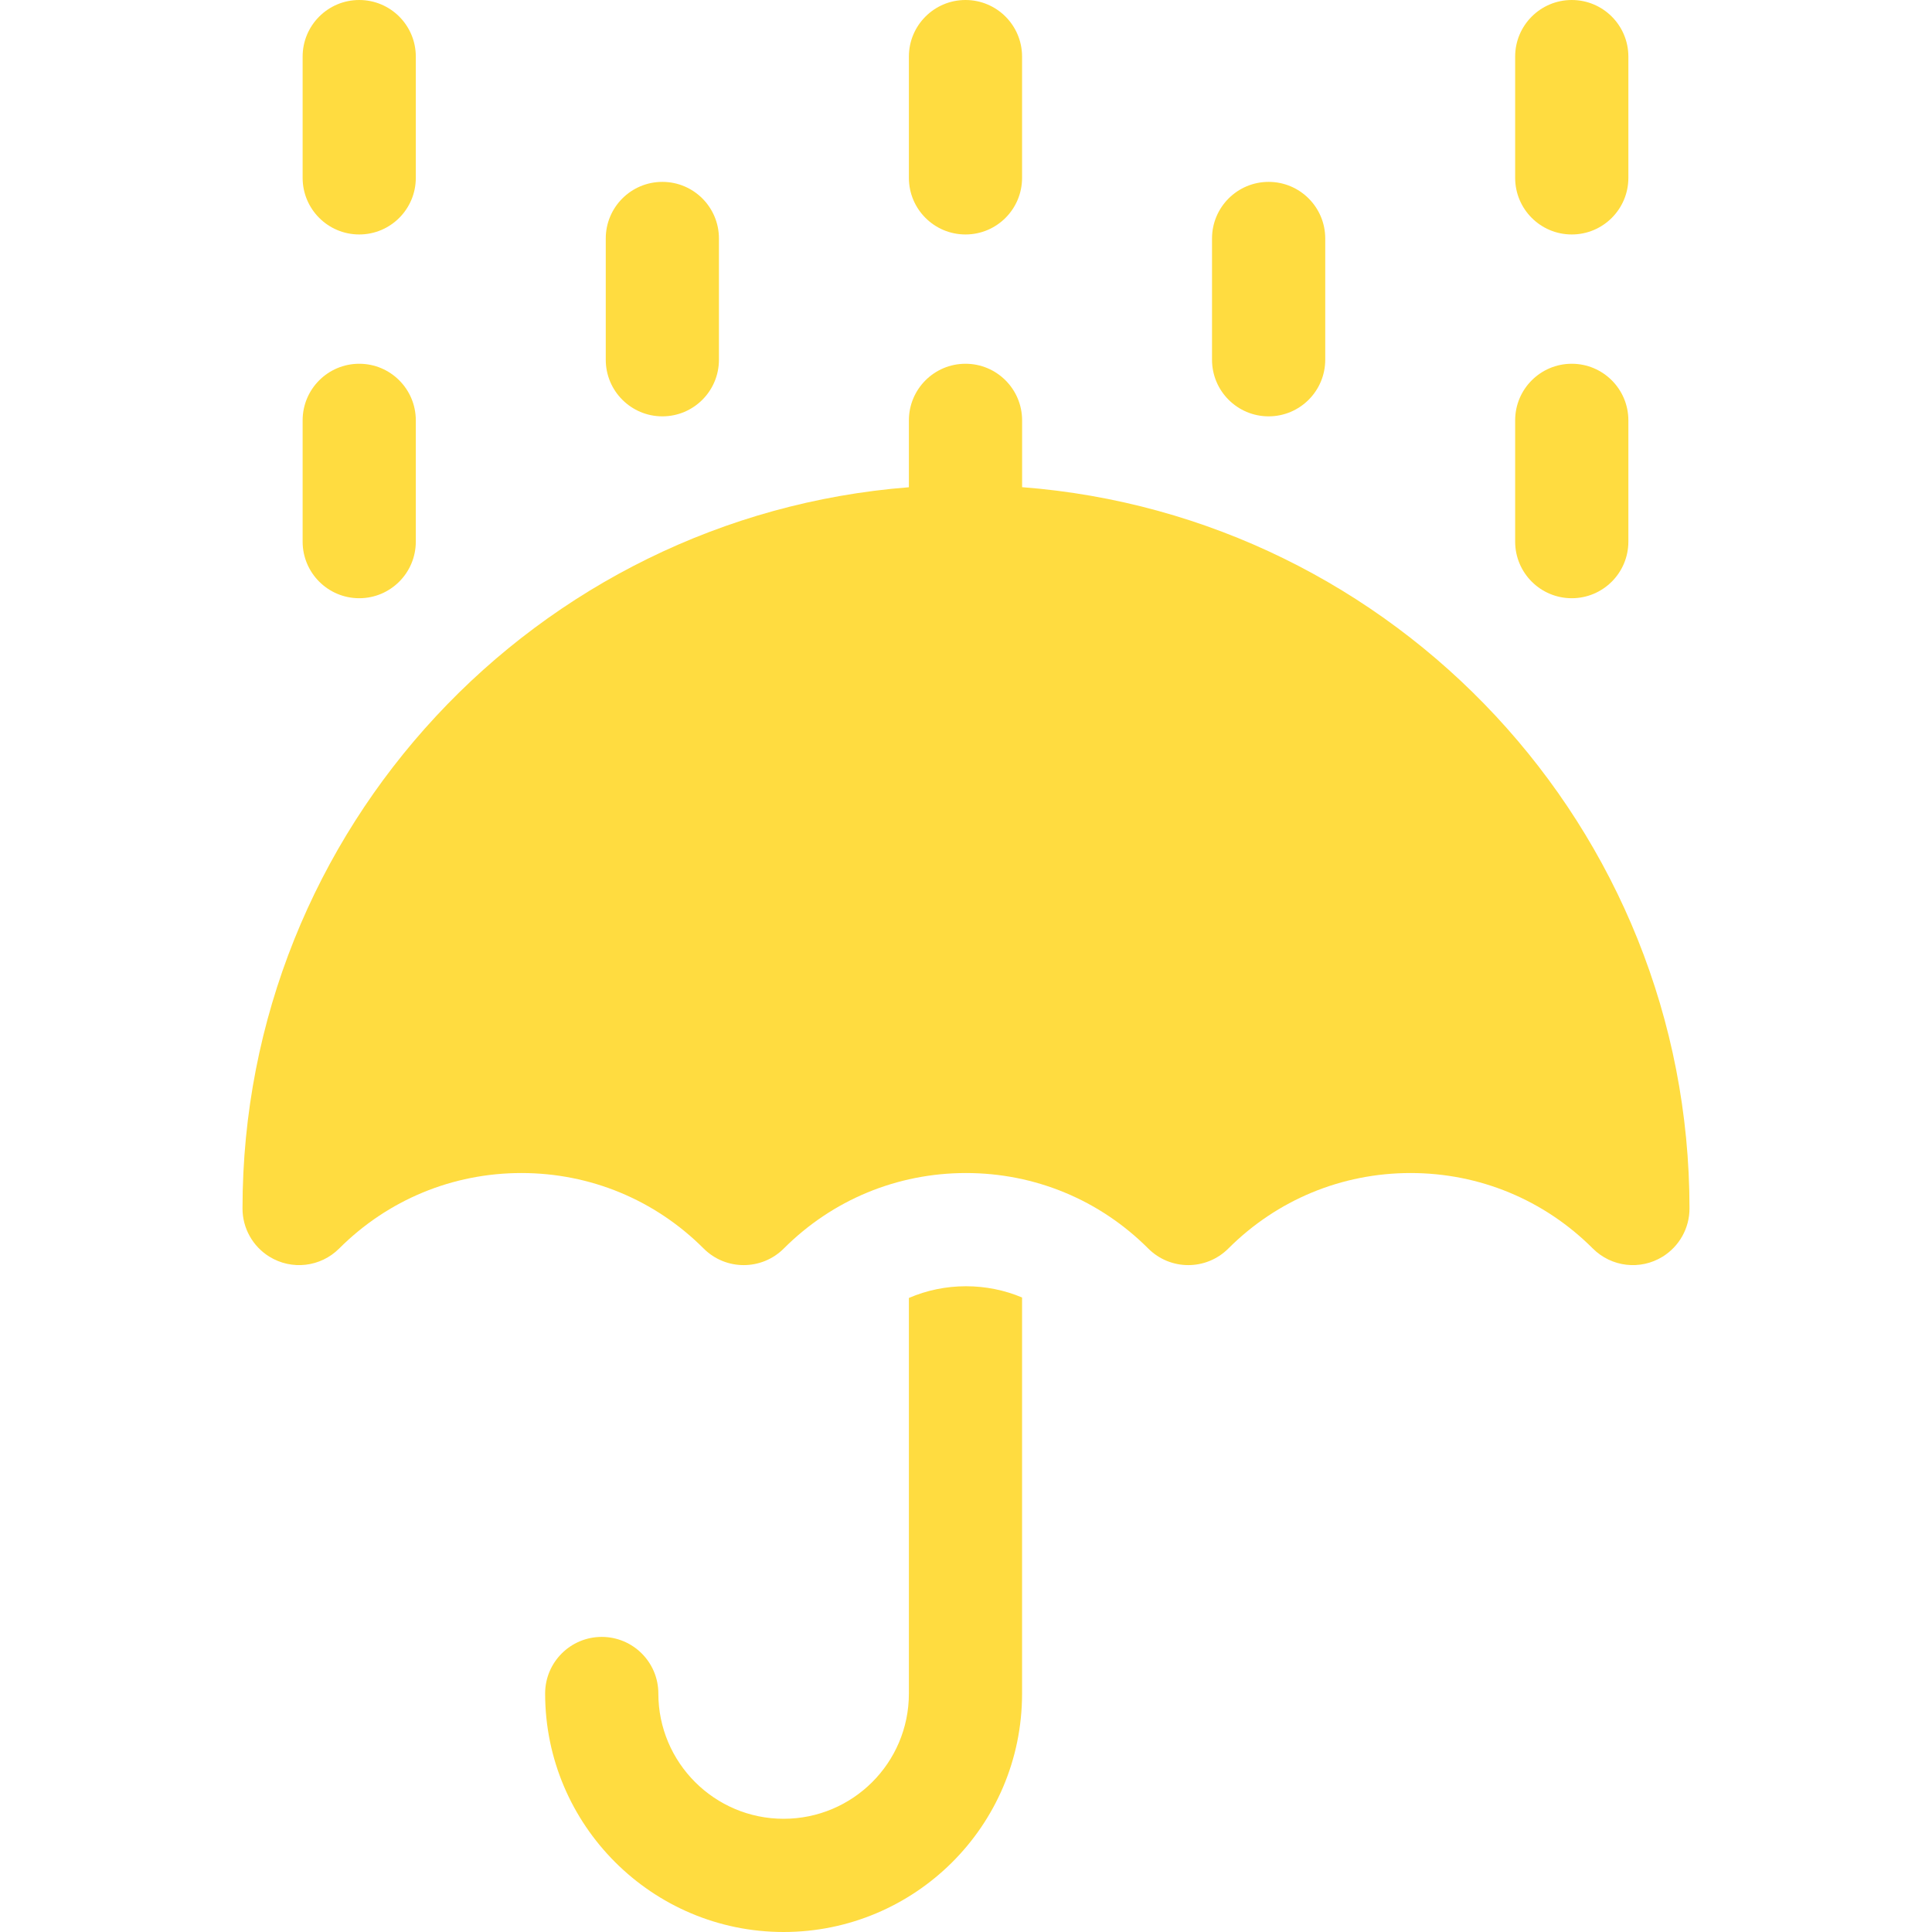 <svg width="50" height="50" viewBox="0 0 50 50" fill="none" xmlns="http://www.w3.org/2000/svg">
<path d="M40.677 6.068C41.486 6.068 42.142 5.412 42.142 4.603V1.465C42.142 0.656 41.486 0 40.677 0C39.868 0 39.212 0.656 39.212 1.465V4.603C39.212 5.412 39.868 6.068 40.677 6.068Z" fill="#FFDC40"/>
<path d="M40.677 15.482C41.486 15.482 42.142 14.826 42.142 14.017V10.879C42.142 10.07 41.486 9.414 40.677 9.414C39.868 9.414 39.212 10.07 39.212 10.879V14.017C39.212 14.826 39.868 15.482 40.677 15.482Z" fill="#FFDC40"/>
<path d="M17.142 10.775C17.951 10.775 18.606 10.119 18.606 9.31V6.172C18.606 5.363 17.951 4.707 17.142 4.707C16.333 4.707 15.677 5.363 15.677 6.172V9.31C15.677 10.119 16.333 10.775 17.142 10.775Z" fill="#FFDC40"/>
<path d="M32.832 10.775C33.641 10.775 34.297 10.119 34.297 9.31V6.172C34.297 5.363 33.641 4.707 32.832 4.707C32.023 4.707 31.367 5.363 31.367 6.172V9.31C31.367 10.119 32.023 10.775 32.832 10.775Z" fill="#FFDC40"/>
<path d="M24.987 6.068C25.796 6.068 26.451 5.412 26.451 4.603V1.465C26.451 0.656 25.796 0 24.987 0C24.178 0 23.522 0.656 23.522 1.465V4.603C23.522 5.412 24.178 6.068 24.987 6.068Z" fill="#FFDC40"/>
<path d="M9.297 6.068C10.106 6.068 10.761 5.412 10.761 4.603V1.465C10.761 0.656 10.106 0 9.297 0C8.488 0 7.832 0.656 7.832 1.465V4.603C7.832 5.412 8.488 6.068 9.297 6.068Z" fill="#FFDC40"/>
<path d="M9.297 15.482C10.106 15.482 10.761 14.826 10.761 14.017V10.879C10.761 10.07 10.106 9.414 9.297 9.414C8.488 9.414 7.832 10.07 7.832 10.879V14.017C7.832 14.826 8.488 15.482 9.297 15.482Z" fill="#FFDC40"/>
<path d="M23.522 33.591V43.828C23.522 45.629 22.063 47.07 20.28 47.07C18.492 47.07 17.038 45.616 17.038 43.828C17.038 43.019 16.382 42.363 15.573 42.363C14.764 42.363 14.108 43.019 14.108 43.828C14.108 47.231 16.876 50 20.28 50C23.655 50 26.451 47.275 26.451 43.828V33.579C25.998 33.388 25.507 33.288 25 33.288C24.483 33.288 23.983 33.392 23.522 33.591Z" fill="#FFDC40"/>
<path d="M26.452 12.608V10.879C26.452 10.07 25.796 9.414 24.987 9.414C24.178 9.414 23.522 10.07 23.522 10.879V12.61C13.883 13.365 6.276 21.436 6.276 31.276V31.276C6.276 31.784 6.539 32.255 6.971 32.522C7.55 32.88 8.297 32.792 8.777 32.312C10.037 31.052 11.713 30.358 13.494 30.358C15.276 30.358 16.951 31.052 18.211 32.312C18.783 32.884 19.711 32.884 20.284 32.312C21.543 31.052 23.218 30.358 25 30.358C26.782 30.358 28.457 31.052 29.717 32.312C30.289 32.884 31.216 32.884 31.789 32.312C33.049 31.052 34.724 30.358 36.506 30.358C38.288 30.358 39.963 31.052 41.223 32.312C41.703 32.792 42.451 32.88 43.029 32.522C43.461 32.255 43.724 31.784 43.724 31.276V31.276C43.724 21.427 36.103 13.35 26.452 12.608Z" fill="#FFDC40"/>
</svg>
